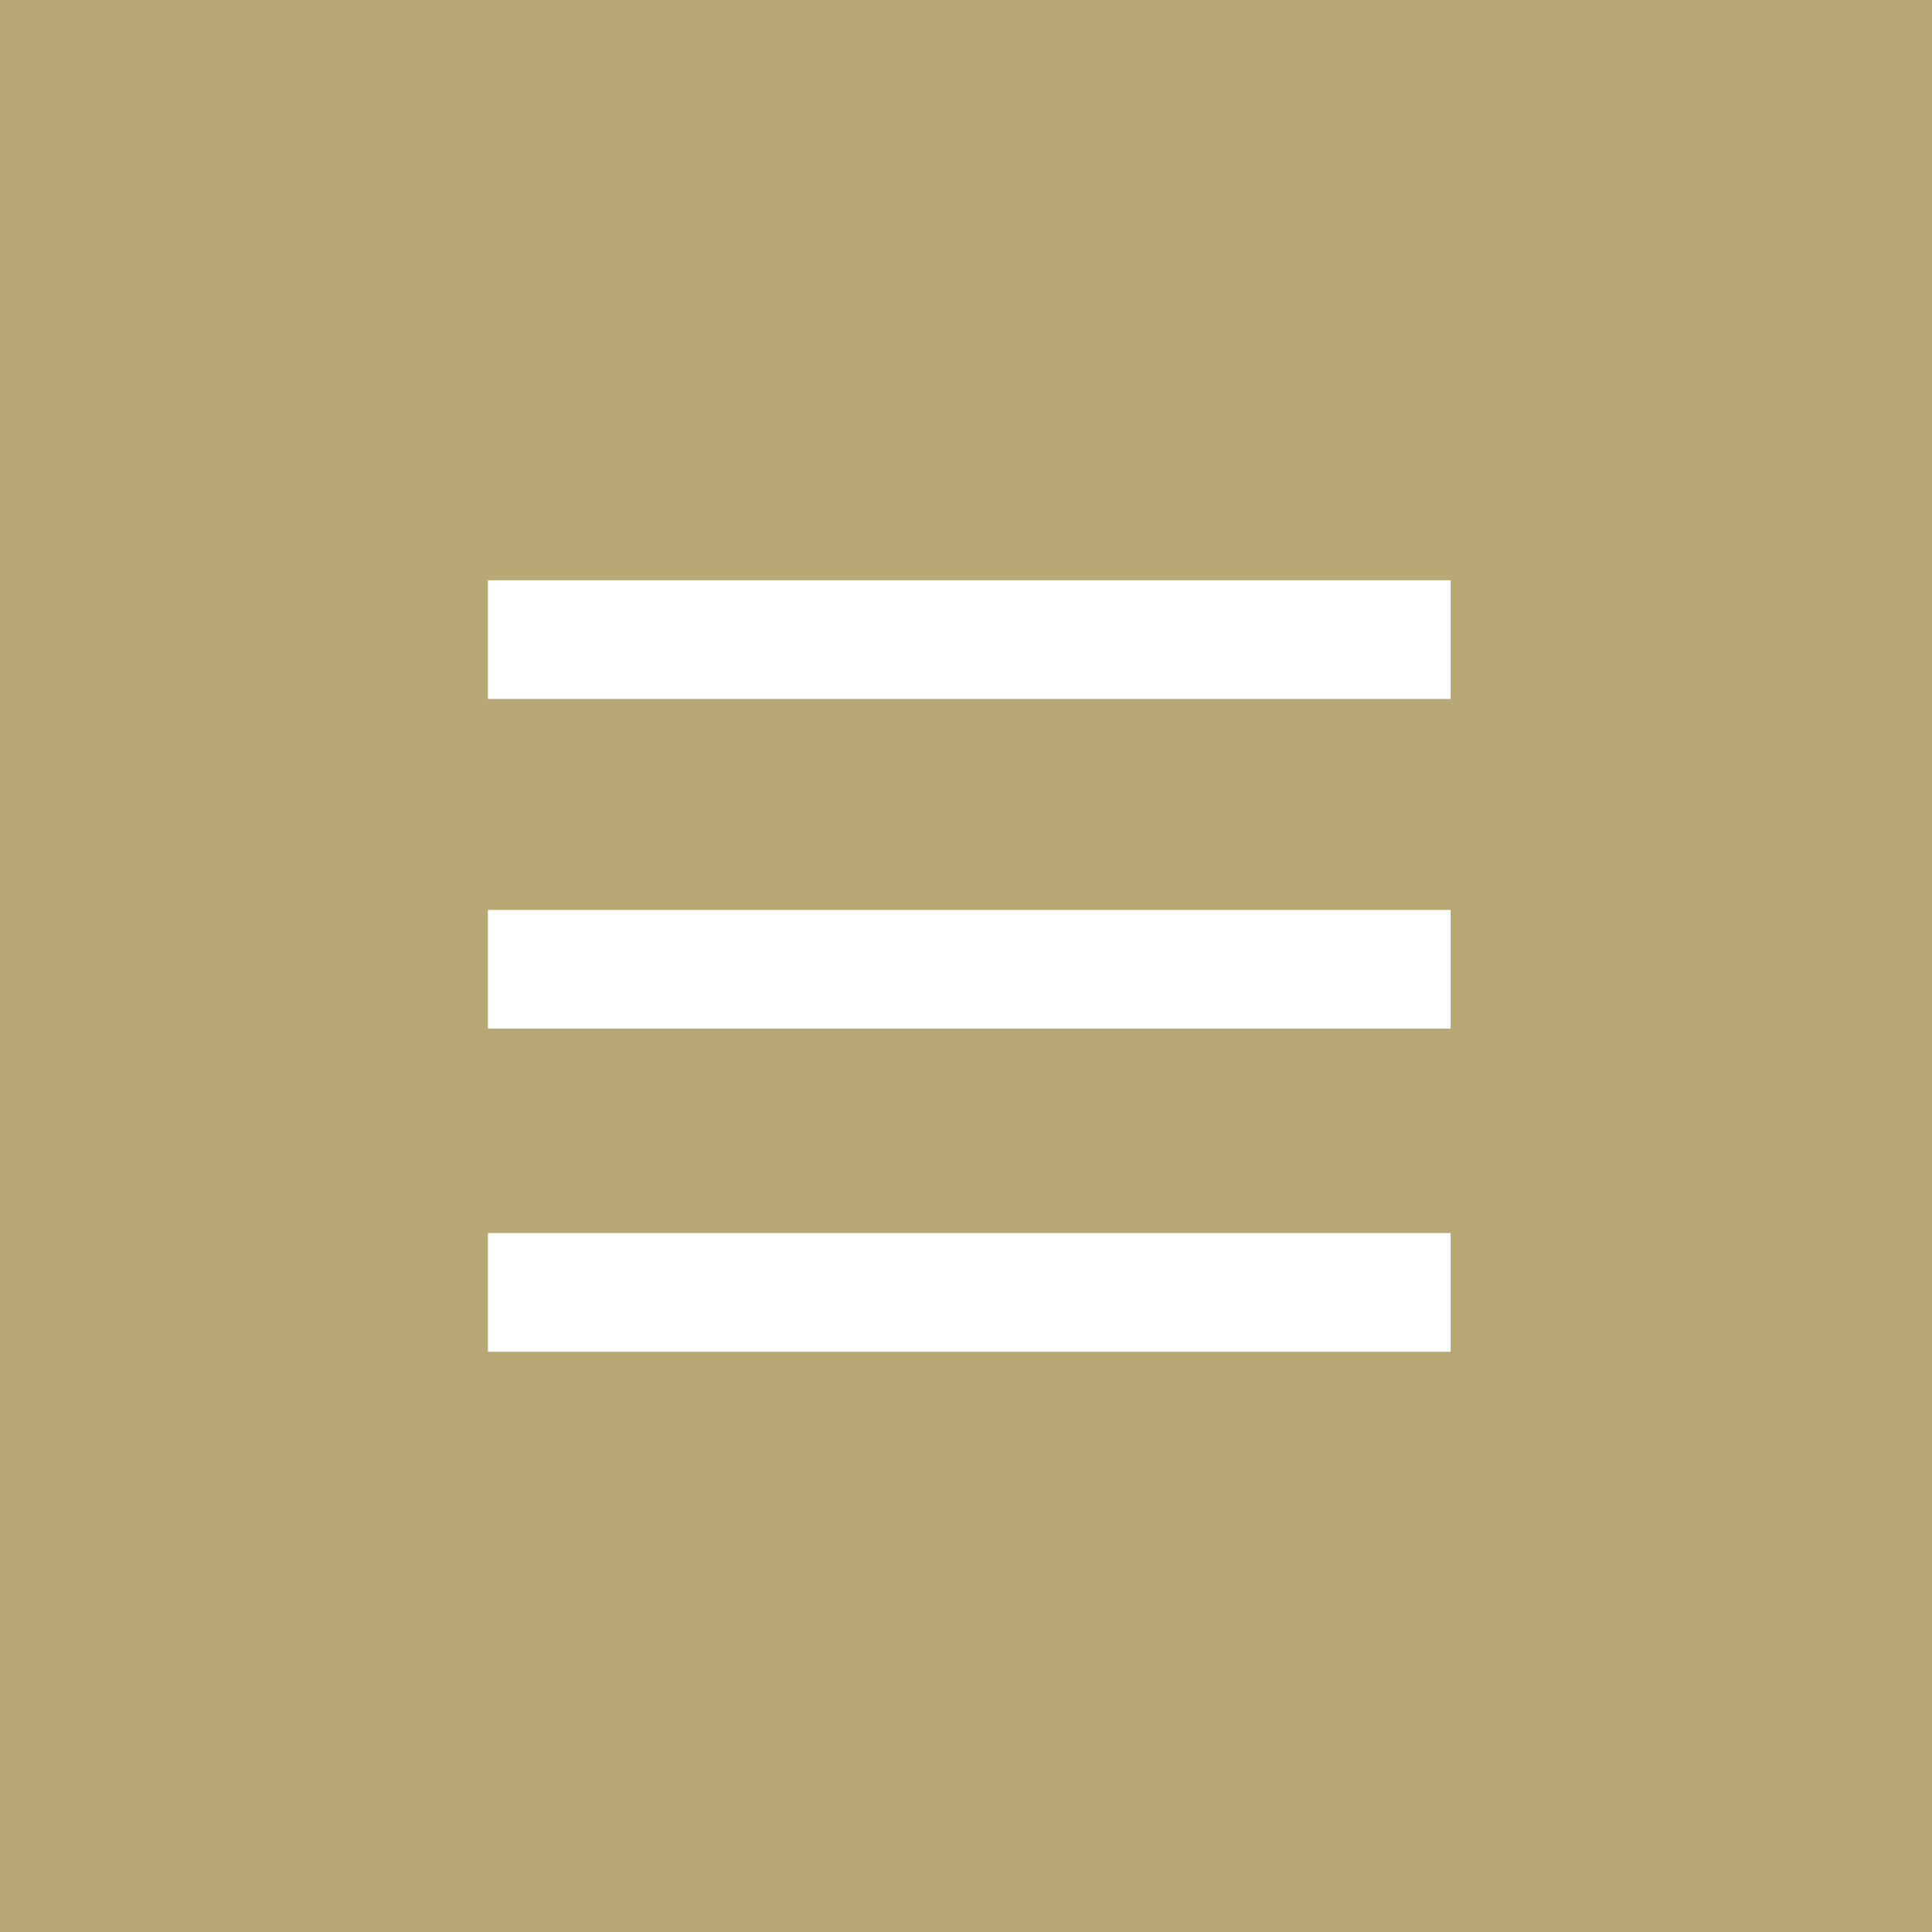 <?xml version="1.0" encoding="UTF-8"?> <svg xmlns="http://www.w3.org/2000/svg" width="293" height="293" viewBox="0 0 293 293" fill="none"> <rect width="293" height="293" fill="#B7A876"></rect> <rect x="74" y="88" width="146" height="18" fill="white"></rect> <rect x="74" y="138" width="146" height="18" fill="white"></rect> <rect x="74" y="187" width="146" height="18" fill="white"></rect> </svg> 